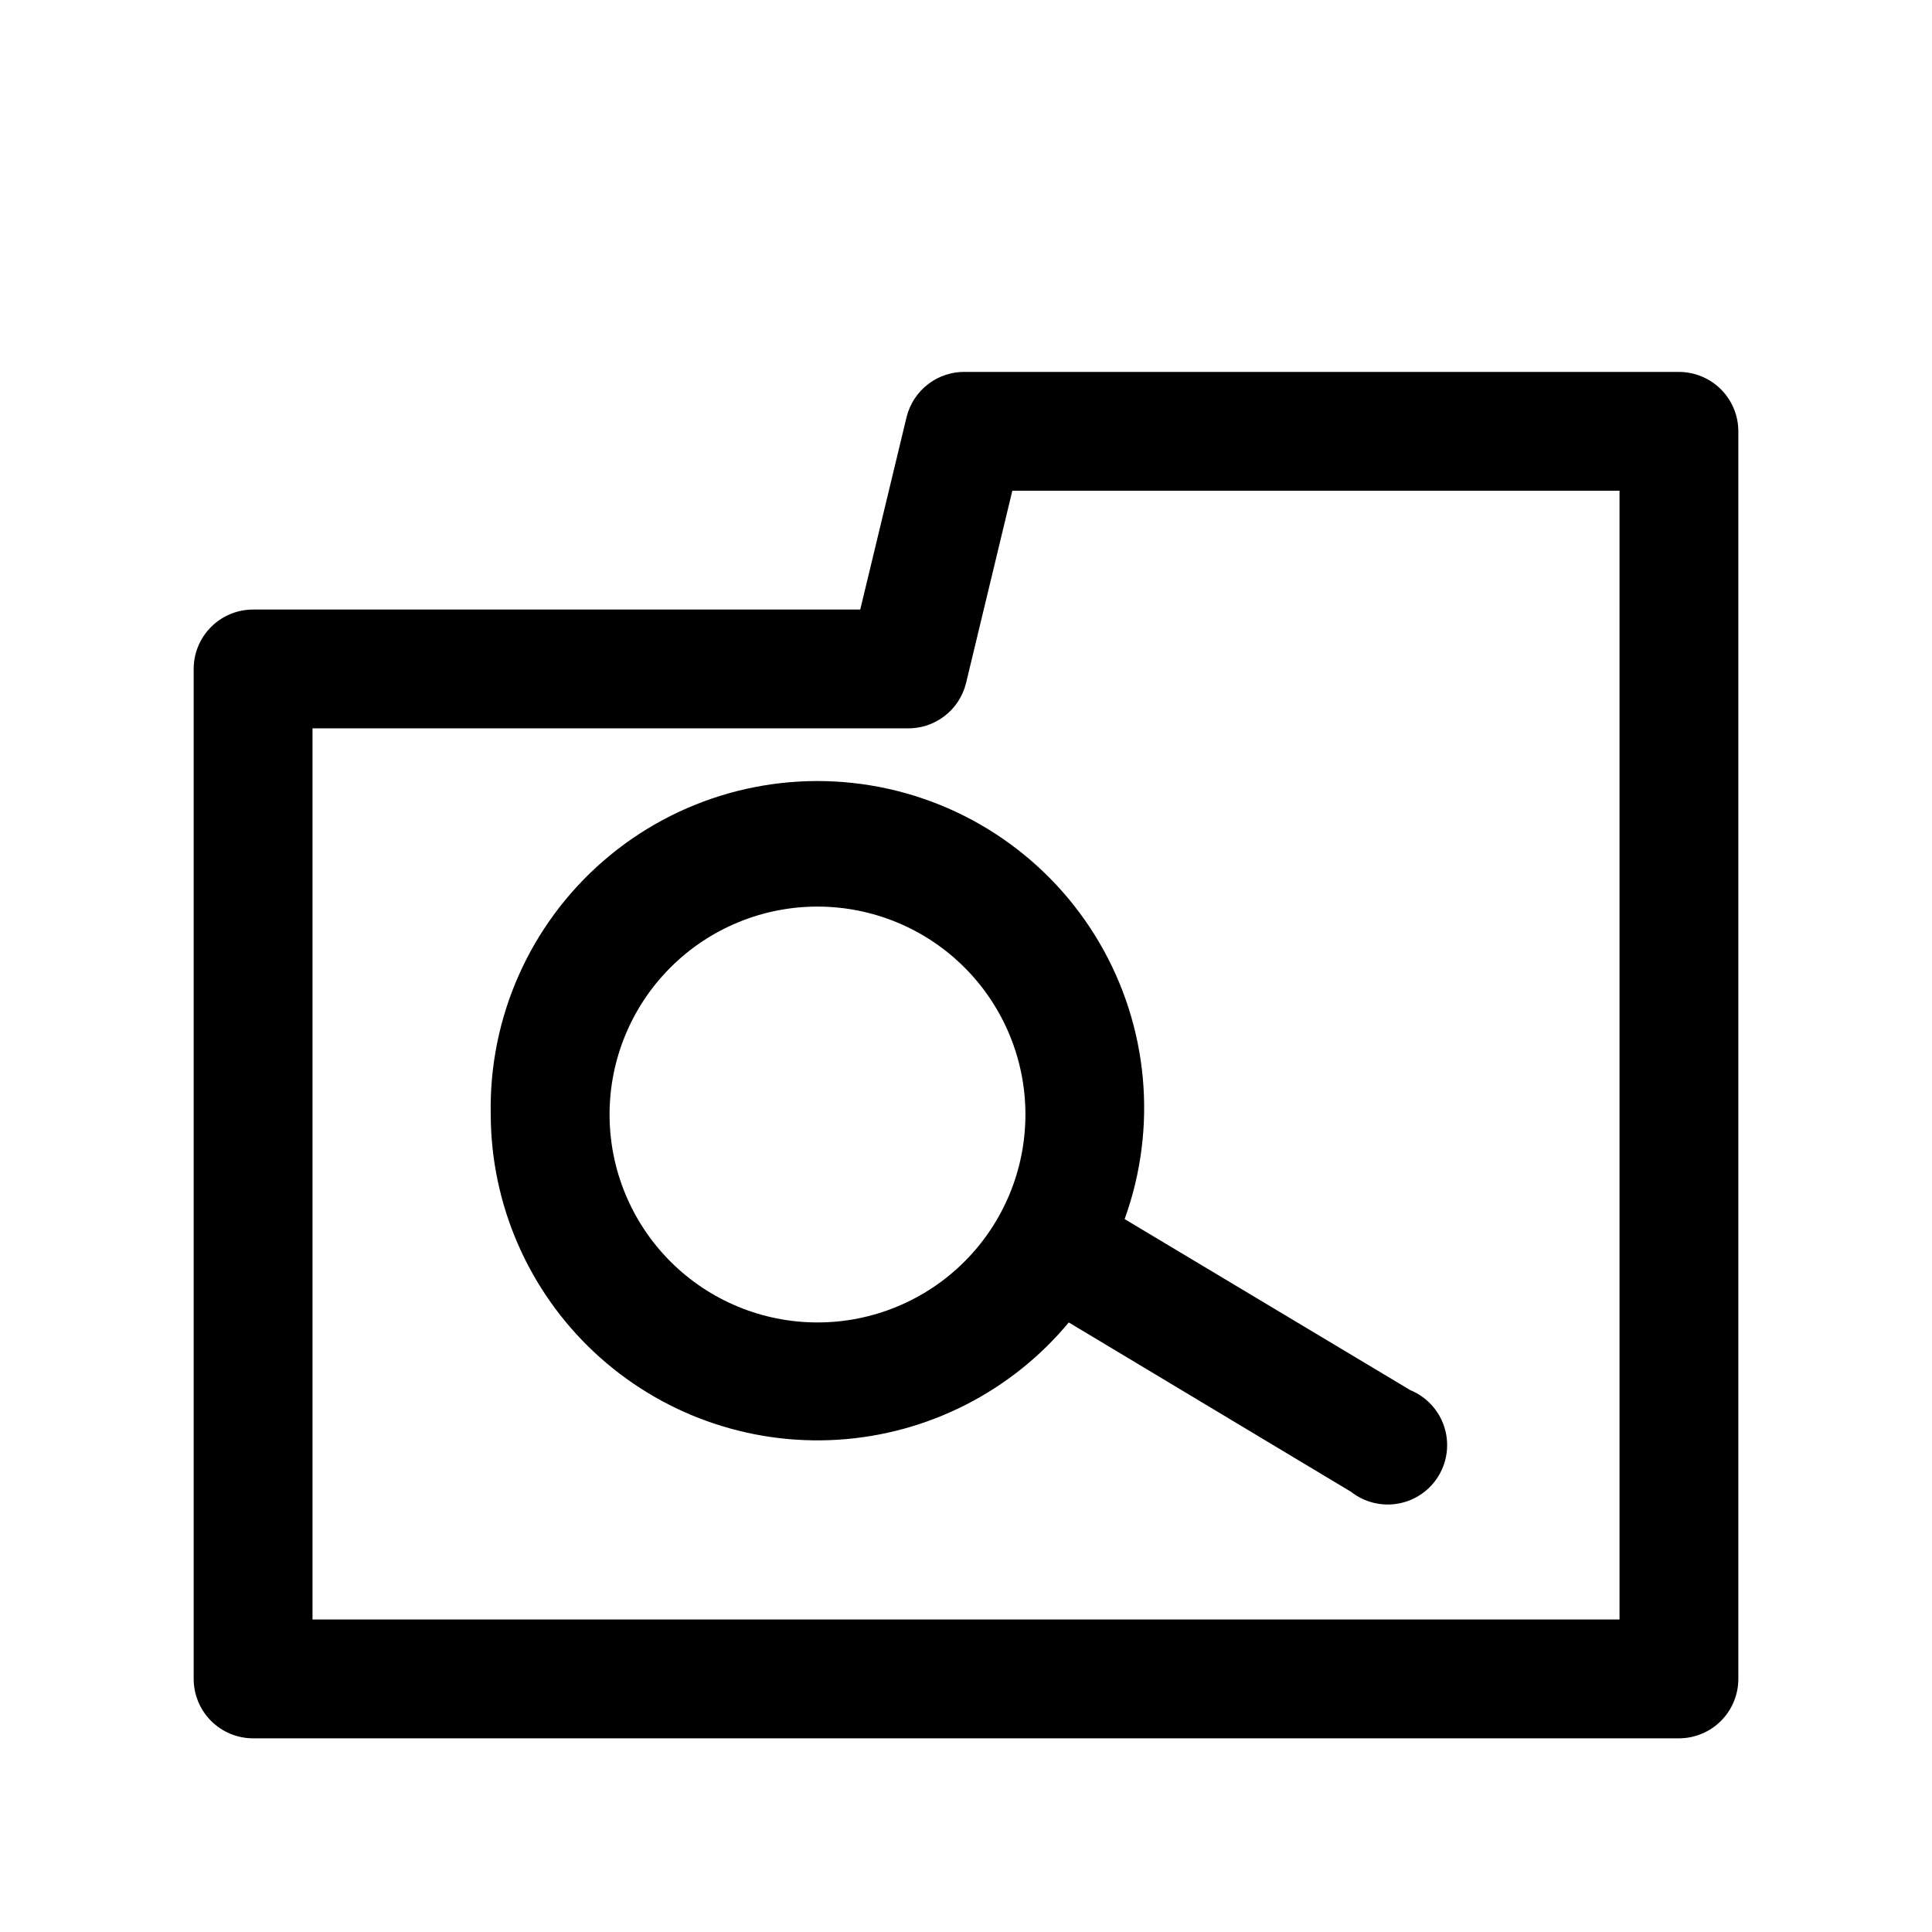 <?xml version="1.0" encoding="UTF-8"?>
<!-- The Best Svg Icon site in the world: iconSvg.co, Visit us! https://iconsvg.co -->
<svg fill="#000000" width="800px" height="800px" version="1.1" viewBox="144 144 512 512" xmlns="http://www.w3.org/2000/svg">
 <path d="m588.93 242.56h-188.93c-3.598-0.105-7.121 1.023-9.988 3.203-2.863 2.176-4.894 5.269-5.758 8.762l-12.281 51.012h-160.9c-4.176 0-8.18 1.656-11.133 4.609s-4.613 6.957-4.613 11.133v267.65c0 4.176 1.66 8.18 4.613 11.133s6.957 4.613 11.133 4.613h377.86c4.176 0 8.18-1.66 11.133-4.613s4.613-6.957 4.613-11.133v-330.62c0-4.176-1.66-8.18-4.613-11.133s-6.957-4.609-11.133-4.609zm-15.742 330.62h-346.37v-236.16h157.44c3.598 0.105 7.121-1.027 9.984-3.203 2.867-2.176 4.898-5.269 5.762-8.762l12.277-51.012h160.91zm-299.14-133.82c0.066 23.859 9.973 46.633 27.383 62.949 17.414 16.312 40.785 24.719 64.598 23.234s45.957-12.73 61.207-31.082l74.785 44.871c3.578 2.82 8.199 3.953 12.672 3.106 4.477-0.848 8.363-3.59 10.664-7.523 2.297-3.93 2.781-8.664 1.328-12.98-1.457-4.312-4.711-7.789-8.918-9.523l-75.73-45.344c8.766-24.199 6.312-51.047-6.699-73.258-13.008-22.211-35.227-37.48-60.625-41.672-25.395-4.188-51.34 3.141-70.793 19.996-19.453 16.855-30.402 41.492-29.871 67.227zm141.7 0c0 14.613-5.805 28.629-16.141 38.965-10.332 10.332-24.348 16.137-38.965 16.137-14.613 0-28.629-5.805-38.961-16.137-10.336-10.336-16.141-24.352-16.141-38.965 0-14.617 5.805-28.633 16.141-38.965 10.332-10.336 24.348-16.141 38.961-16.141 14.617 0 28.633 5.805 38.965 16.141 10.336 10.332 16.141 24.348 16.141 38.965z"/>
</svg>